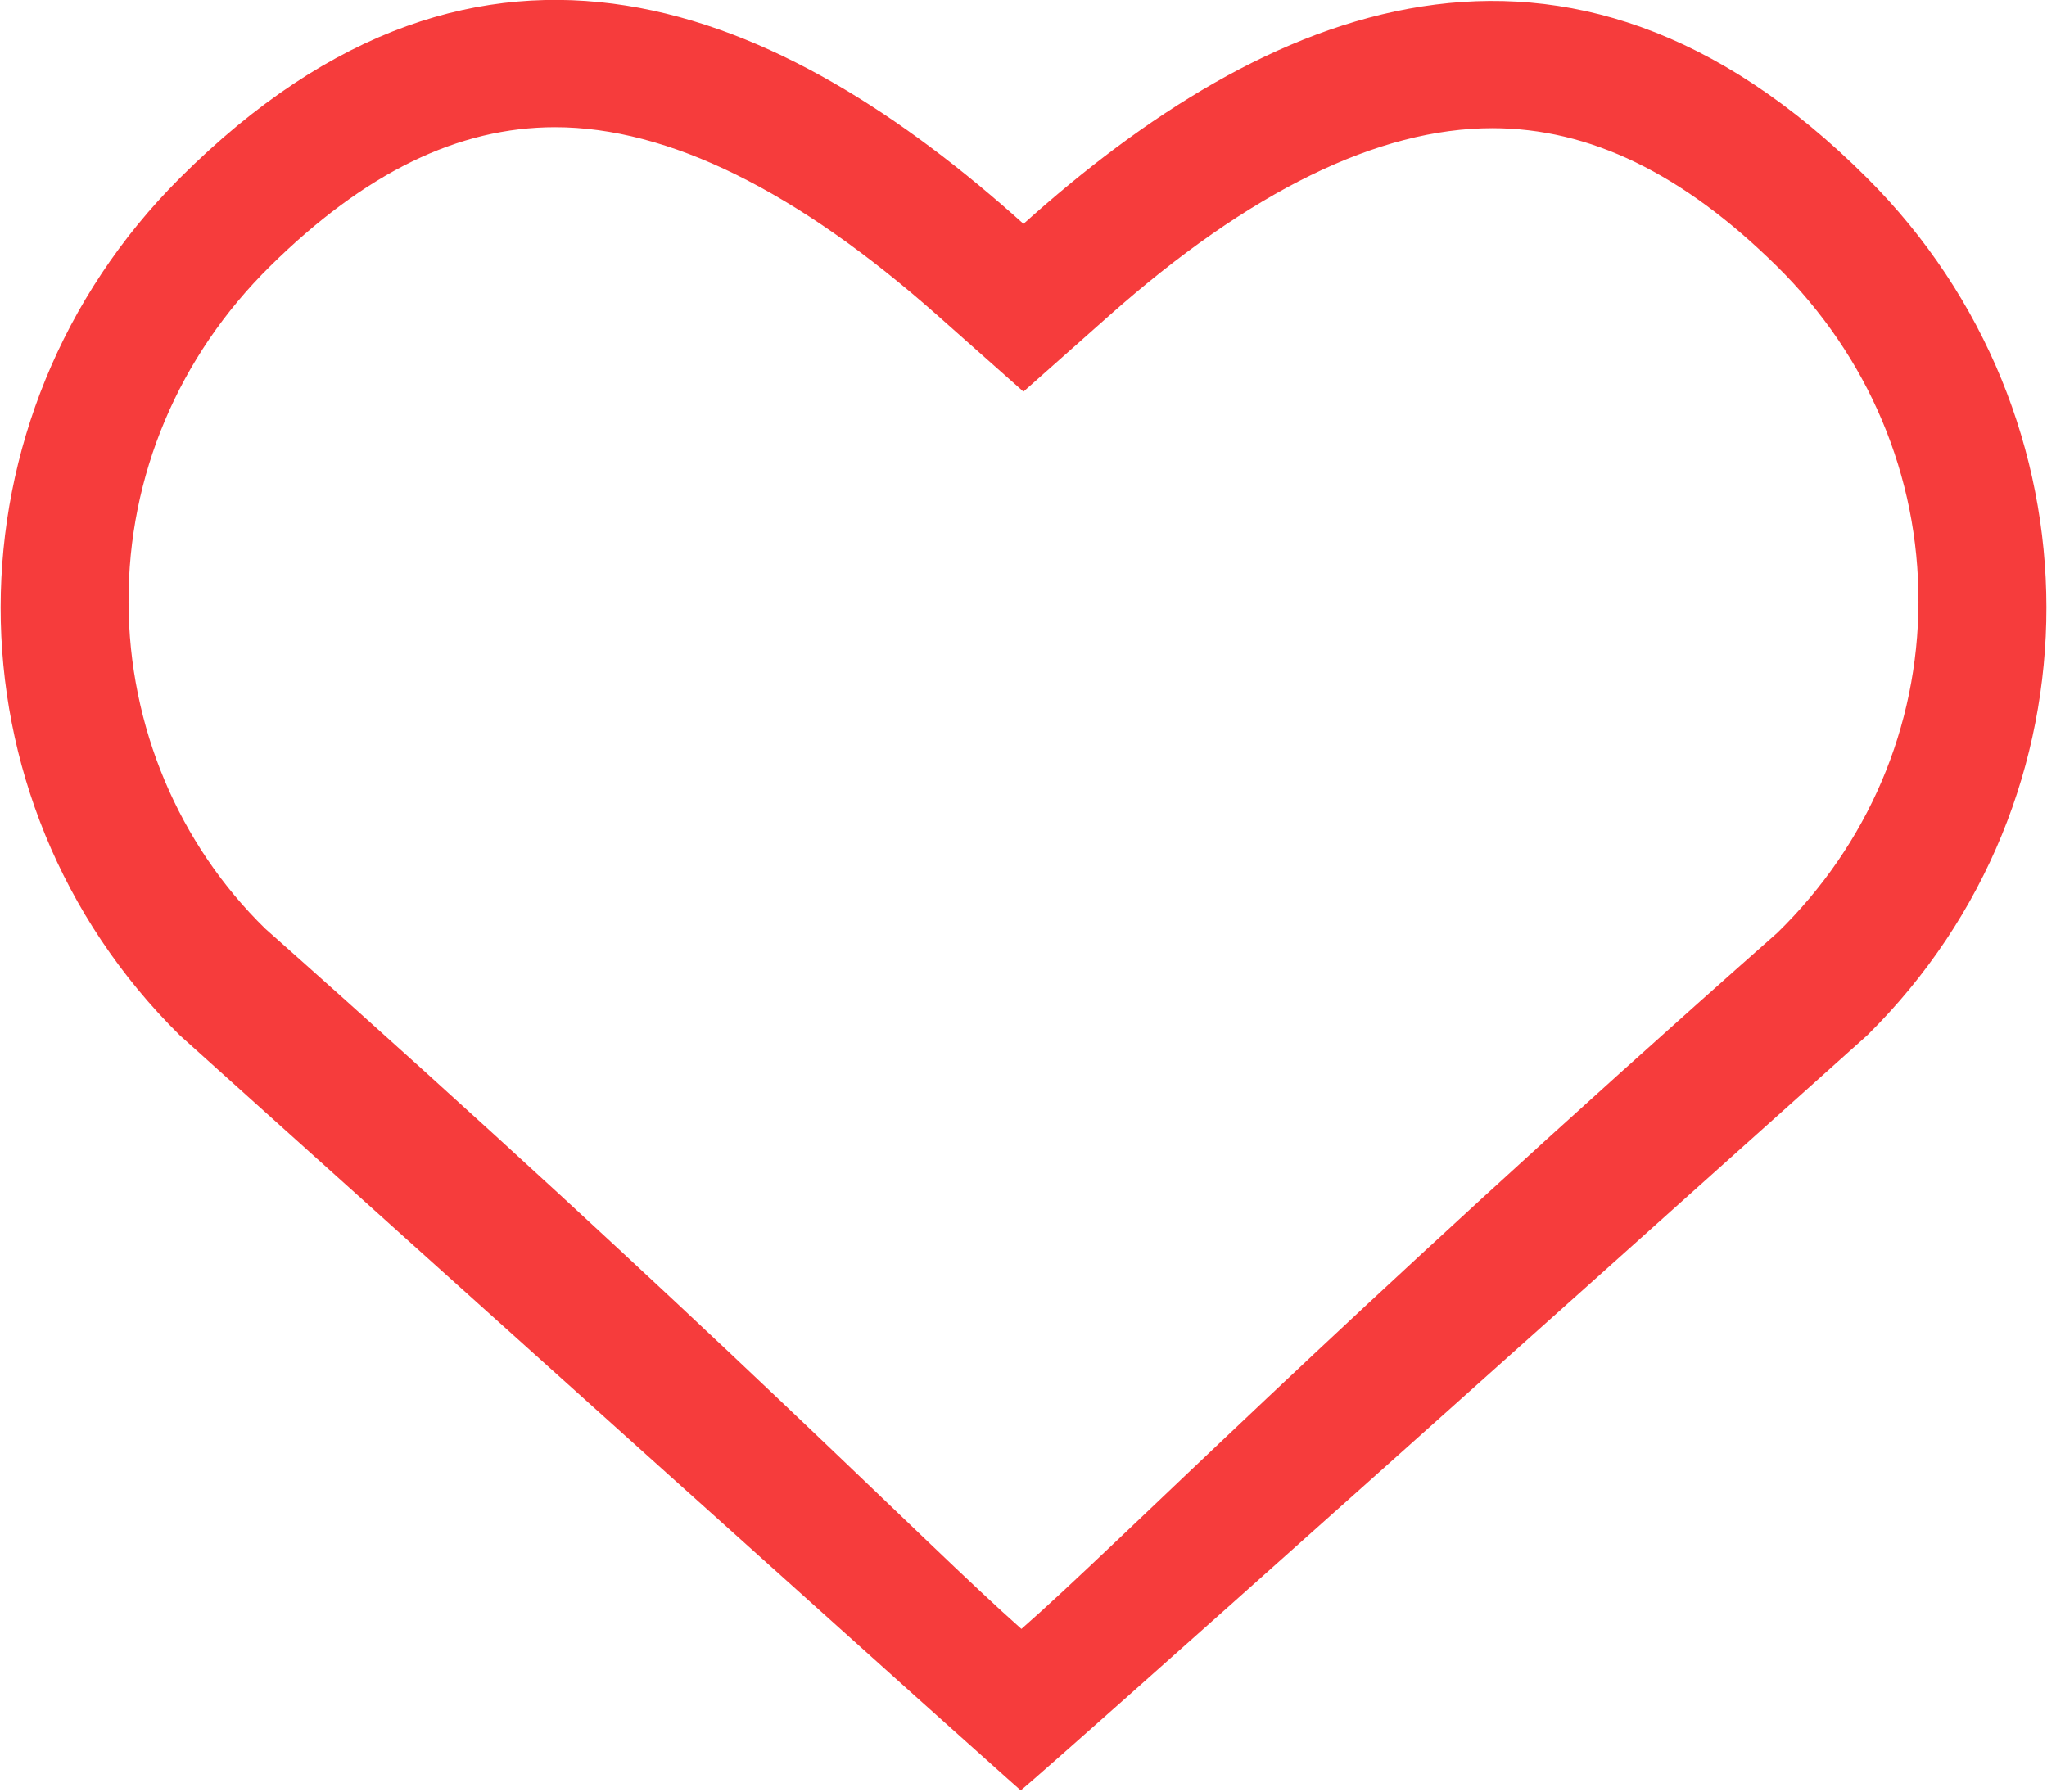 <svg xmlns="http://www.w3.org/2000/svg" xmlns:xlink="http://www.w3.org/1999/xlink" preserveAspectRatio="xMidYMid" width="48" height="42.03" viewBox="0 0 48 42.03">
  <defs>
    <style>
      .cls-1 {
        fill: #f63c3c;
        fill-rule: evenodd;
      }
    </style>
  </defs>
  <path d="M43.788,24.279 C23.963,42.050 23.935,41.990 23.935,41.990 C23.935,41.990 23.940,42.024 4.213,24.279 C-1.399,18.728 -1.369,9.761 4.213,4.181 C11.374,-2.980 18.360,0.182 24.000,5.250 C29.641,0.182 36.683,-2.923 43.788,4.181 C49.371,9.761 49.400,18.728 43.788,24.279 ZM41.666,6.244 C39.457,4.066 37.275,3.006 34.993,3.006 C32.322,3.006 29.297,4.487 26.004,7.407 L23.999,9.185 L21.994,7.407 C18.683,4.471 15.663,2.983 13.018,2.983 C10.744,2.983 8.557,4.050 6.333,6.244 C4.185,8.363 3.006,11.160 3.014,14.120 C3.022,17.048 4.196,19.802 6.218,21.779 C16.795,31.166 21.689,36.204 23.951,38.204 C26.205,36.234 31.093,31.233 41.678,21.876 C43.804,19.802 44.977,17.047 44.986,14.120 C44.993,11.160 43.814,8.362 41.666,6.244 Z" class="cls-1"/>
</svg>
